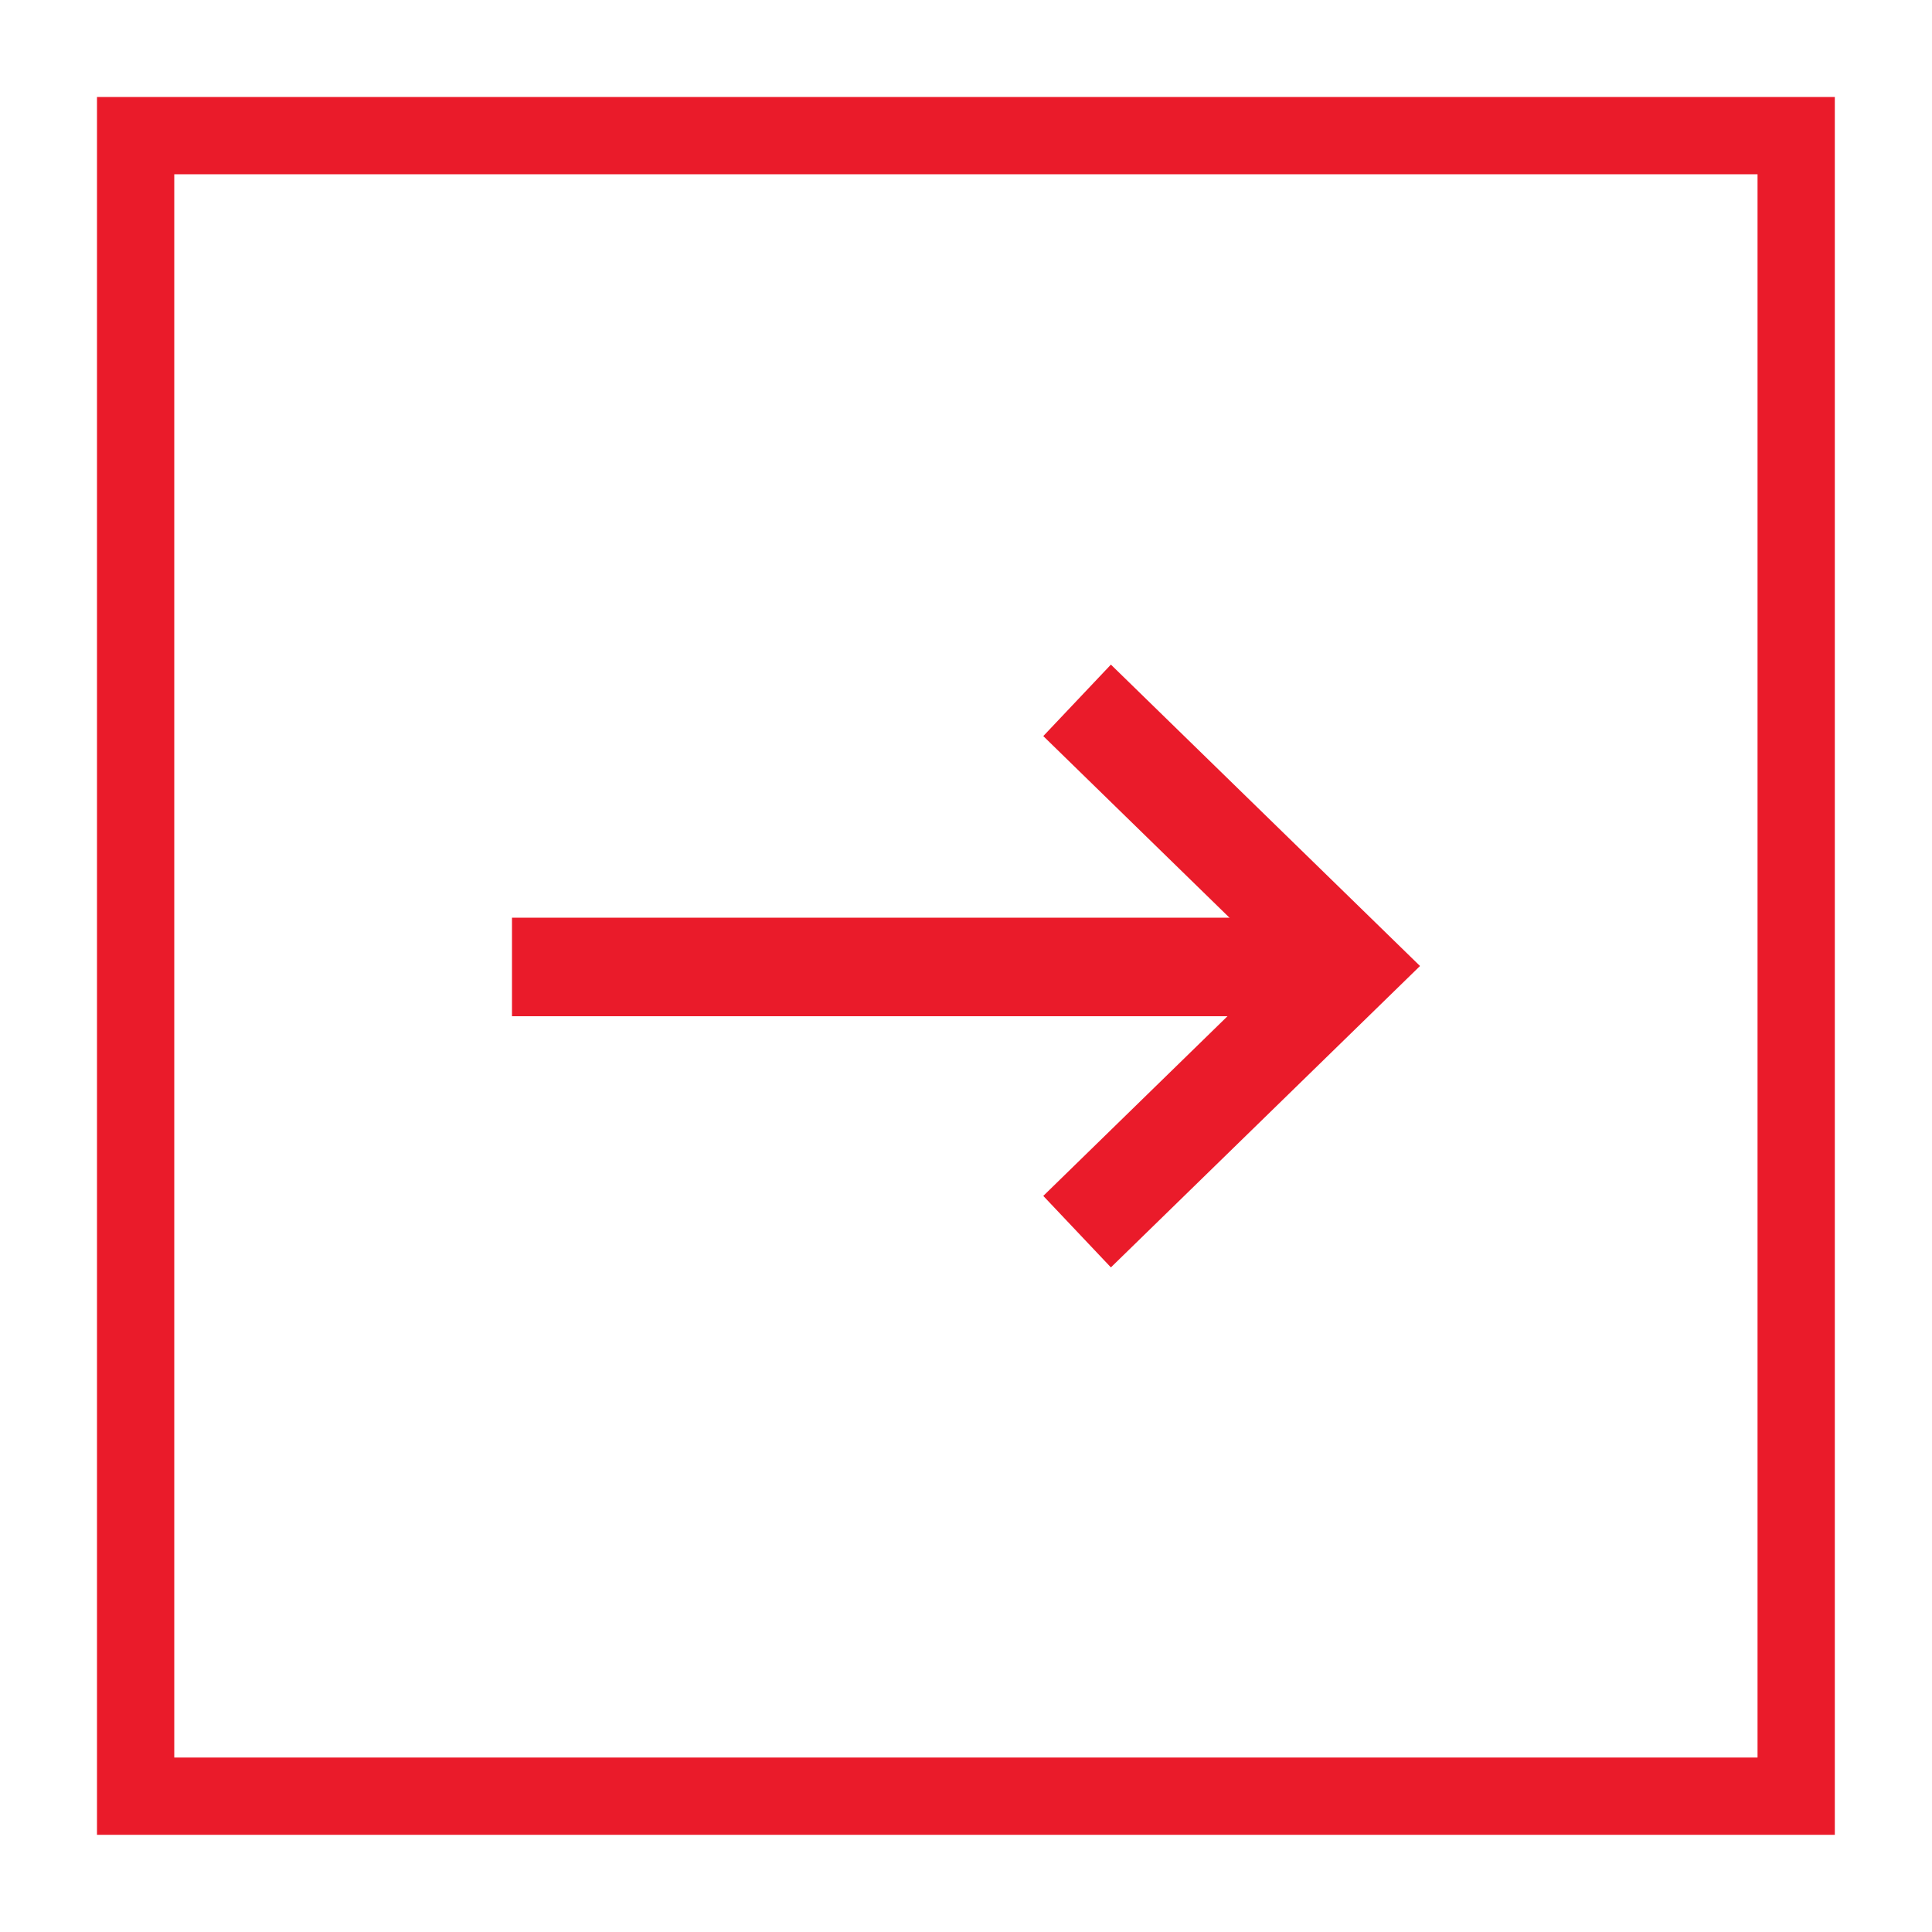 <?xml version="1.0" encoding="UTF-8"?> <svg xmlns="http://www.w3.org/2000/svg" id="Слой_1" data-name="Слой 1" viewBox="0 0 100 100"> <defs> <style>.cls-1{fill:#ea1b2a;}.cls-2{fill:none;stroke:#ea1b2a;stroke-miterlimit:10;stroke-width:4px;}</style> </defs> <title>Artboard 1arrow zapis 2</title> <rect class="cls-1" x="26.5" y="47.5" width="40.6" height="5.1"></rect> <polygon class="cls-1" points="57.5 65.6 54 61.9 66.2 50 54 38.1 57.5 34.4 73.5 50 57.5 65.6"></polygon> <rect class="cls-2" x="7.02" y="7.02" width="85.95" height="85.95"></rect> </svg> 